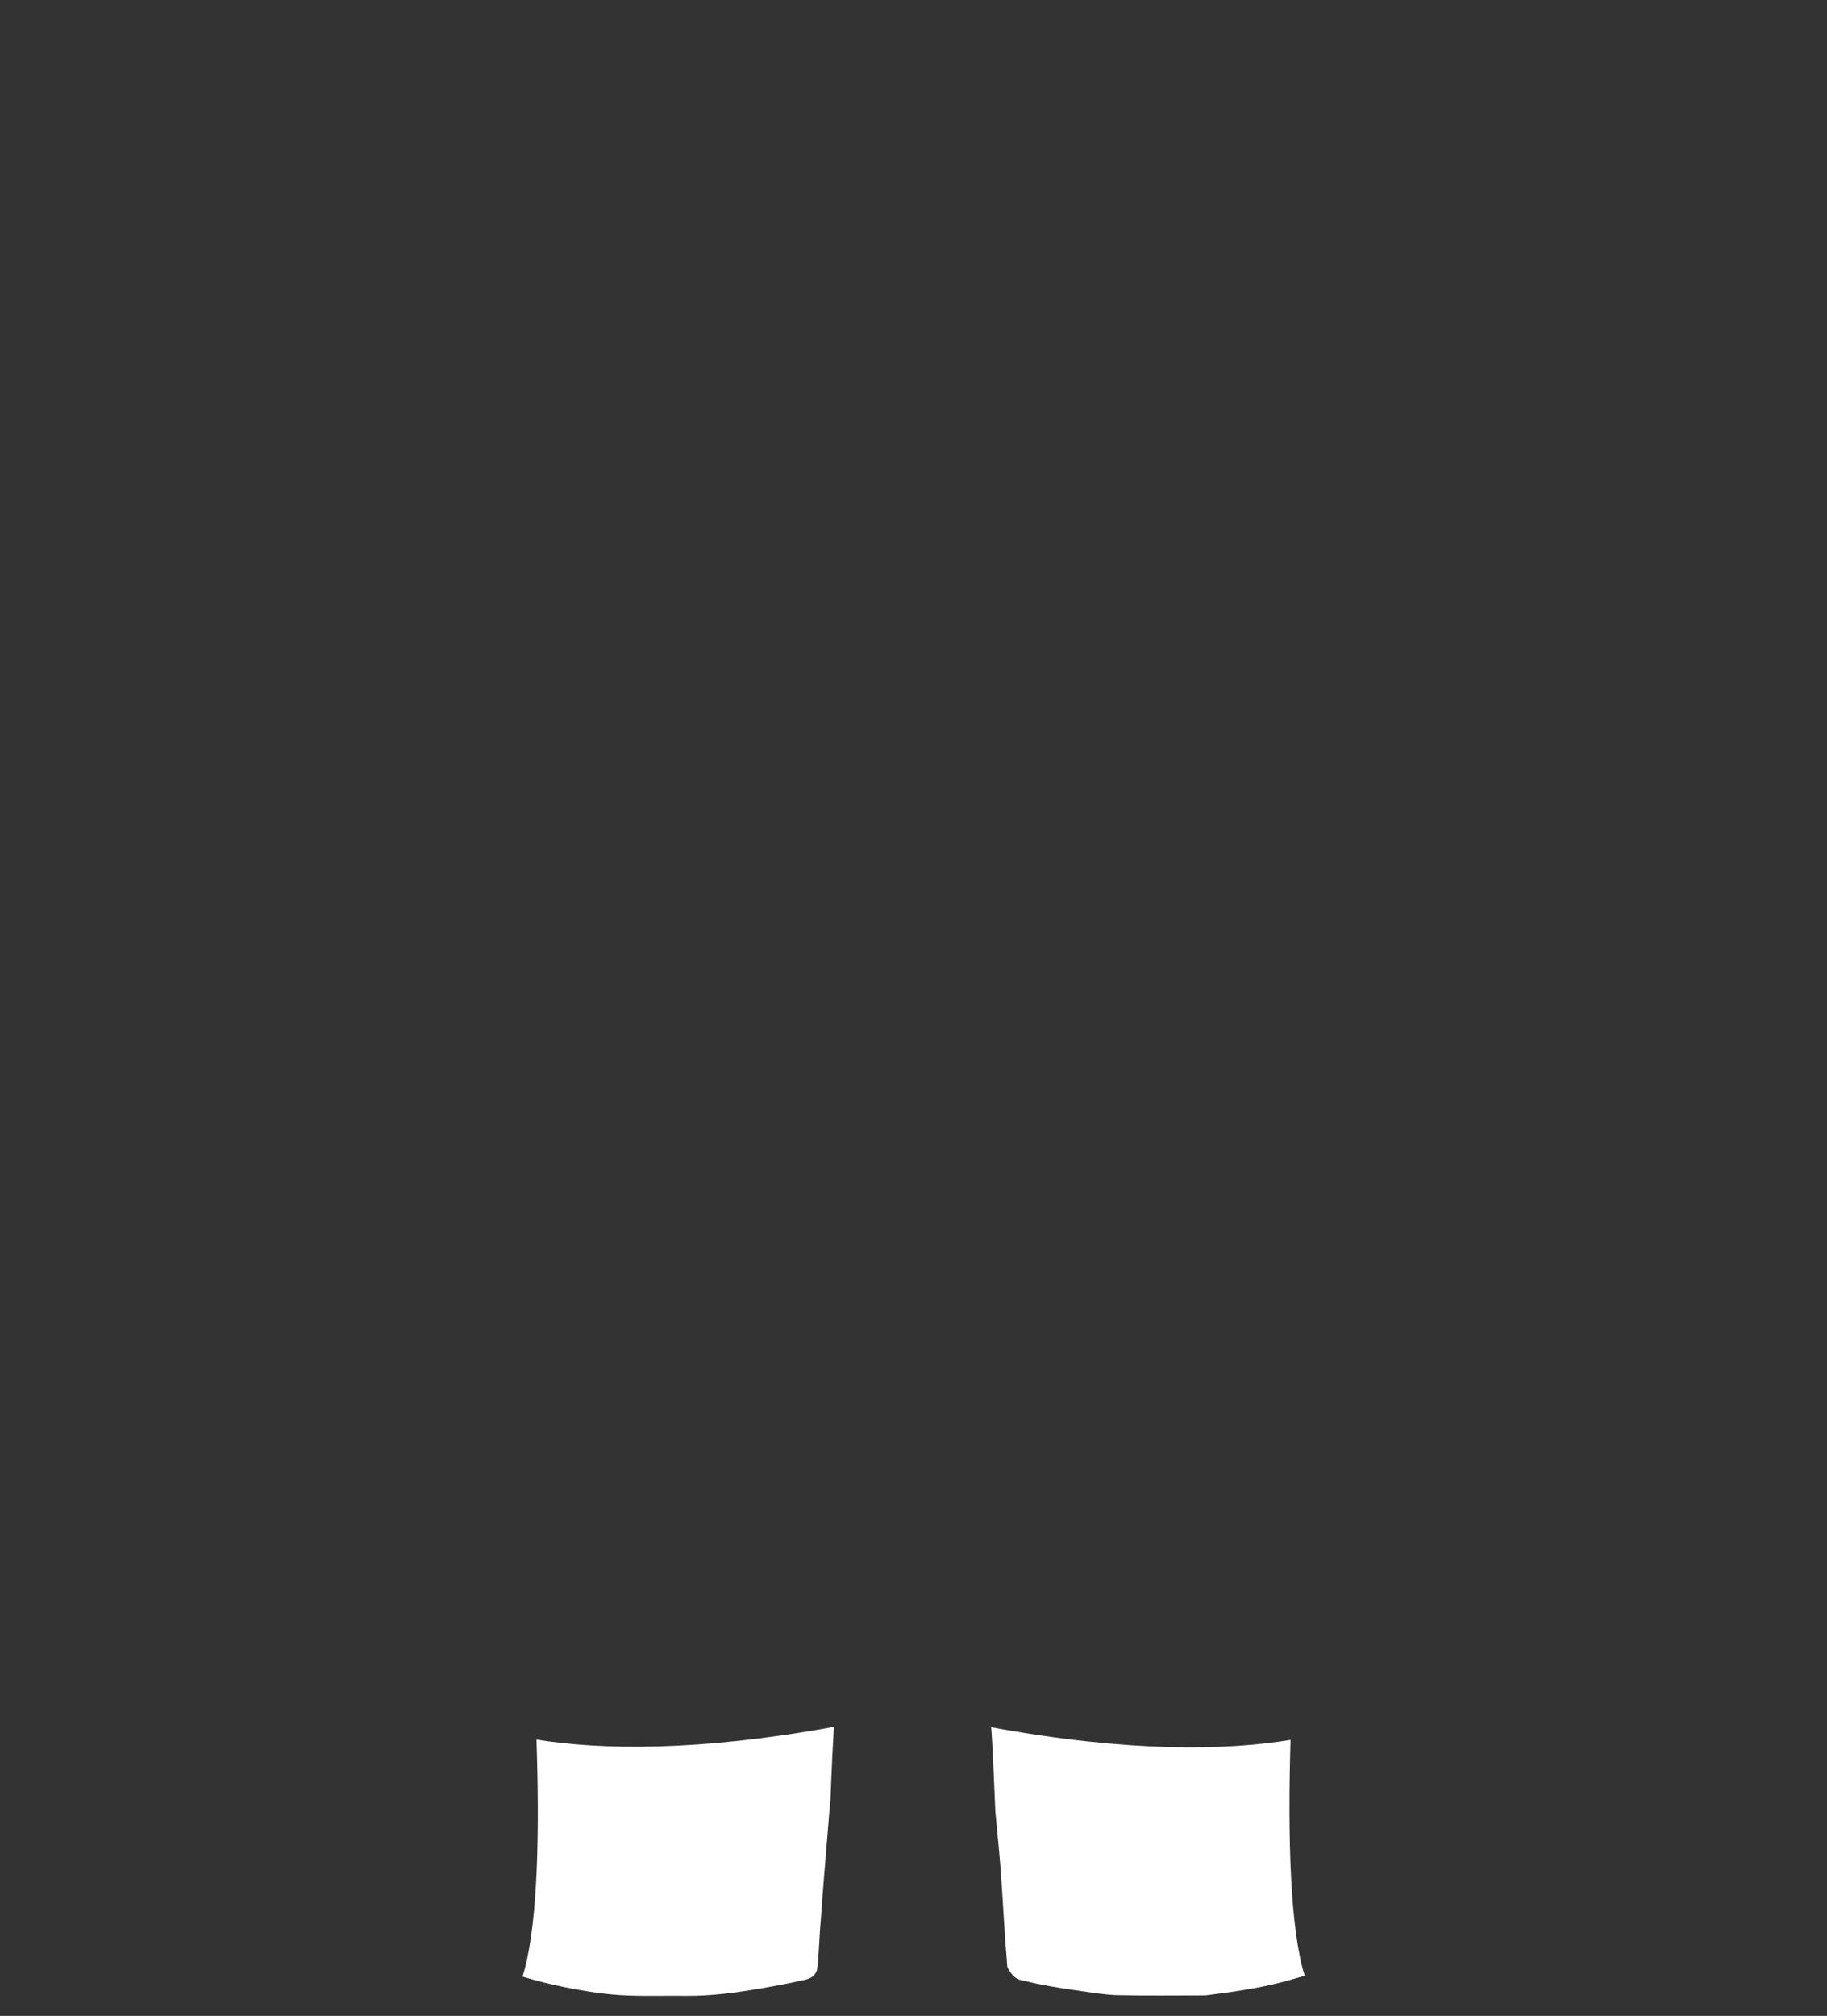 <?xml version="1.0" encoding="UTF-8"?>
<svg id="Layer_1" data-name="Layer 1" xmlns="http://www.w3.org/2000/svg" viewBox="0 0 223 246">
  <rect x="0" y="0" width="223" height="246" fill="#333333" stroke="none"/>
  <g>
    <path fill="#fff" d="m159.25,241.1c-.25.07-.5.15-.75.22-.71.21-1.44.41-2.18.6-2.96.76-6,1.18-9.04,1.56-.14,0-.28.01-.41.02-3.48,0-6.96.05-10.43-.03-1.52-.03-3.04-.3-4.55-.51-1.54-.21-3.07-.45-4.6-.74-.97-.18-1.94-.42-2.9-.64l-.01-.01c-.61-.16-1.36-1.2-1.44-1.61-.01-.01,0-.01,0-.01v-.02c-.07-1.18-.19-2.32-.27-3.5-.18-2.84-.34-5.69-.55-8.52-.17-2.18-.4-4.35-.6-6.52-.02-.18-.04-.37-.04-.56-.13-2.76-.22-5.53-.38-8.29-.02-.36-.05-.73-.07-1.09-.02-.23-.03-.45-.05-.68,16.92,3.11,28.73,2.84,36.54,1.55-.36,12.25-.02,23.19,1.73,28.78Z"/>
    <path fill="#fff" d="m101.79,210.72c-.02.23-.04.47-.05.71,0,.09-.01.18-.01.27-.04.74-.08,1.47-.12,2.2-.1,1.89-.16,3.78-.24,5.66-.01.35-.08.69-.1,1.04-.24,2.88-.47,5.78-.71,8.66-.12,1.61-.25,3.21-.36,4.82-.04.46-.08.93-.11,1.4-.08,1.11-.12,2.23-.2,3.34-.02.33-.05.65-.08.98-.06.47-.08.78-.4,1.17-.17.21-.37.41-1.12.62h-.02c-.55.12-1.11.25-1.66.36-1.24.25-2.49.49-3.74.7-3.01.51-6.03.93-9.1.9-2.39-.03-4.77.05-7.15-.04-2.57-.09-5.12-.5-7.64-1-1.74-.35-3.45-.77-5.13-1.28-.02-.01-.05-.01-.07-.02,1.72-5.5,2.08-15.74,1.75-27.3-.01-.21-.02-.42-.02-.63-.01-.33-.02-.66-.03-1,7.83,1.26,19.63,1.49,36.31-1.56Z"/>
  </g>
  <path fill="#fff" d="m122.94,239.95q-.01-.01-.01-.02"/>
  <path fill="#fff" d="m120.98,210.77c-.03-.01-.07-.01-.1-.02"/>
</svg>